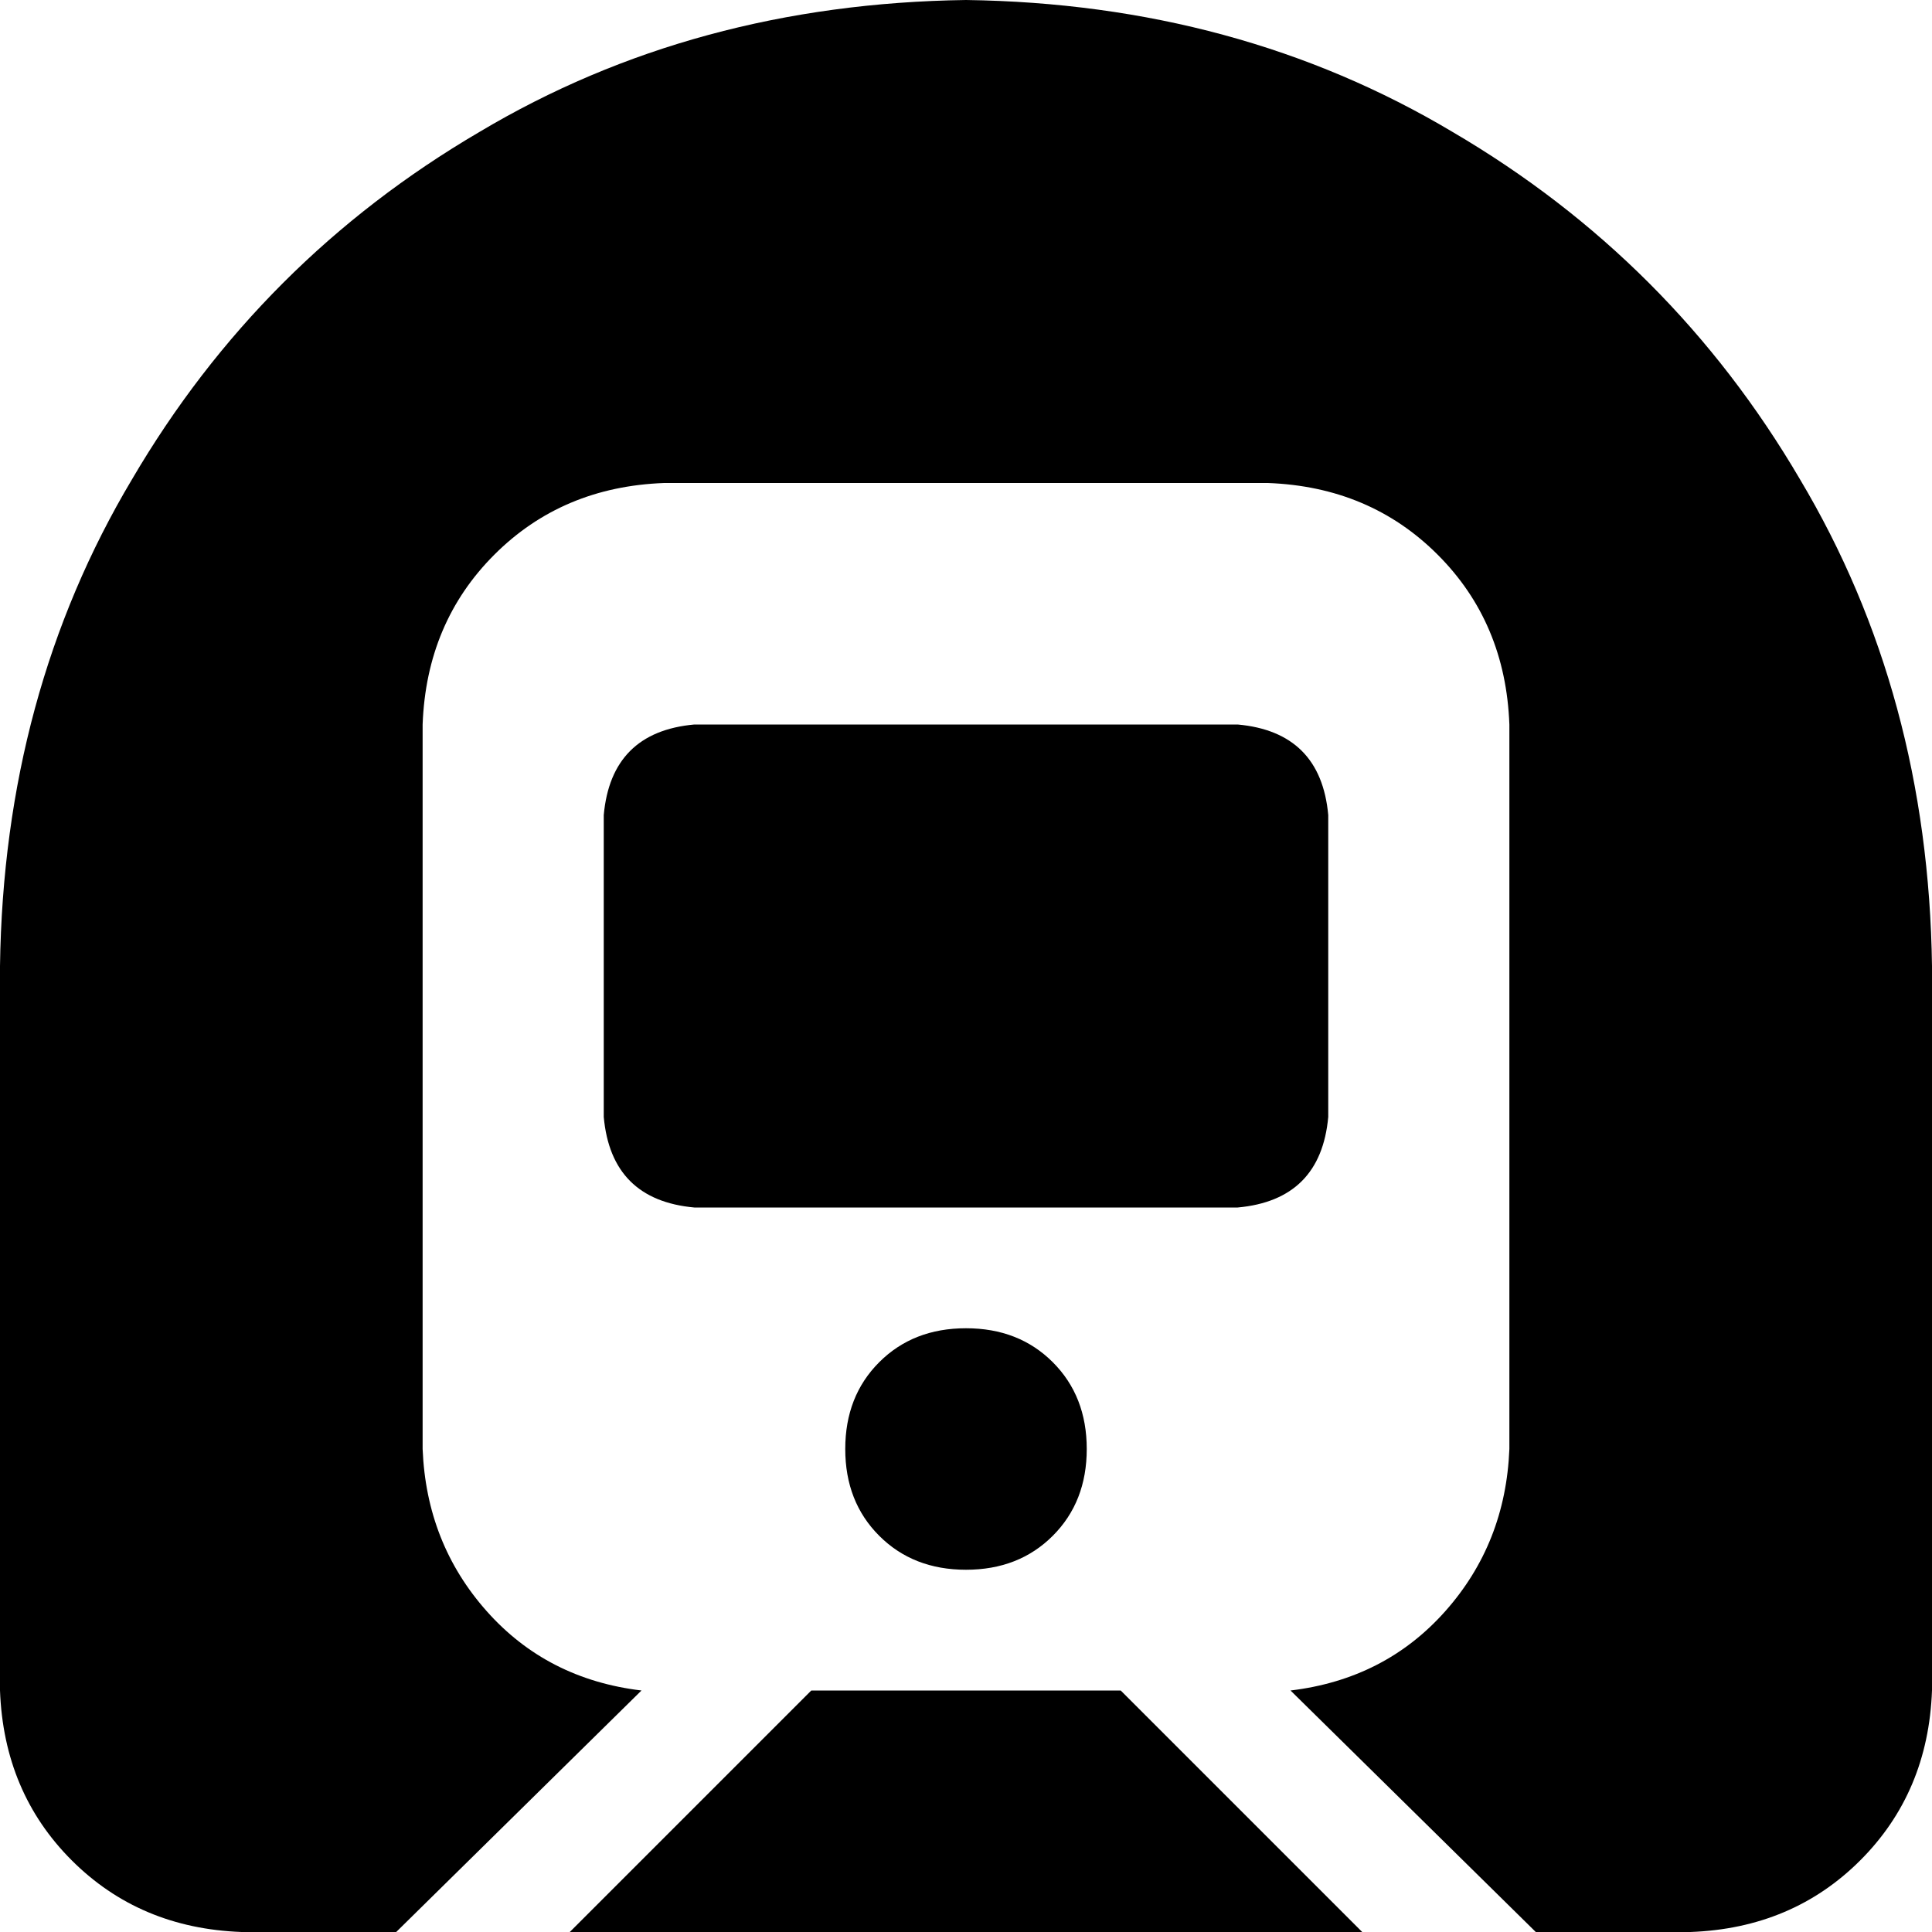 <svg xmlns="http://www.w3.org/2000/svg" viewBox="0 0 512 512">
  <path d="M 256 0 Q 184 1 127 35 L 127 35 L 127 35 Q 69 69 35 127 L 35 127 L 35 127 Q 1 184 0 256 L 0 448 L 0 448 Q 1 475 19 493 Q 37 511 64 512 L 105 512 L 105 512 L 170 448 L 170 448 Q 145 445 129 427 Q 113 409 112 384 L 112 192 L 112 192 Q 113 165 131 147 Q 149 129 176 128 L 336 128 L 336 128 Q 363 129 381 147 Q 399 165 400 192 L 400 384 L 400 384 Q 399 409 383 427 Q 367 445 342 448 L 407 512 L 407 512 L 448 512 L 448 512 Q 475 511 493 493 Q 511 475 512 448 L 512 256 L 512 256 Q 511 184 477 127 Q 443 69 385 35 Q 328 1 256 0 L 256 0 Z M 361 512 L 297 448 L 361 512 L 297 448 L 215 448 L 215 448 L 151 512 L 151 512 L 361 512 L 361 512 Z M 184 192 Q 162 194 160 216 L 160 296 L 160 296 Q 162 318 184 320 L 328 320 L 328 320 Q 350 318 352 296 L 352 216 L 352 216 Q 350 194 328 192 L 184 192 L 184 192 Z M 288 384 Q 288 370 279 361 L 279 361 L 279 361 Q 270 352 256 352 Q 242 352 233 361 Q 224 370 224 384 Q 224 398 233 407 Q 242 416 256 416 Q 270 416 279 407 Q 288 398 288 384 L 288 384 Z" />
</svg>